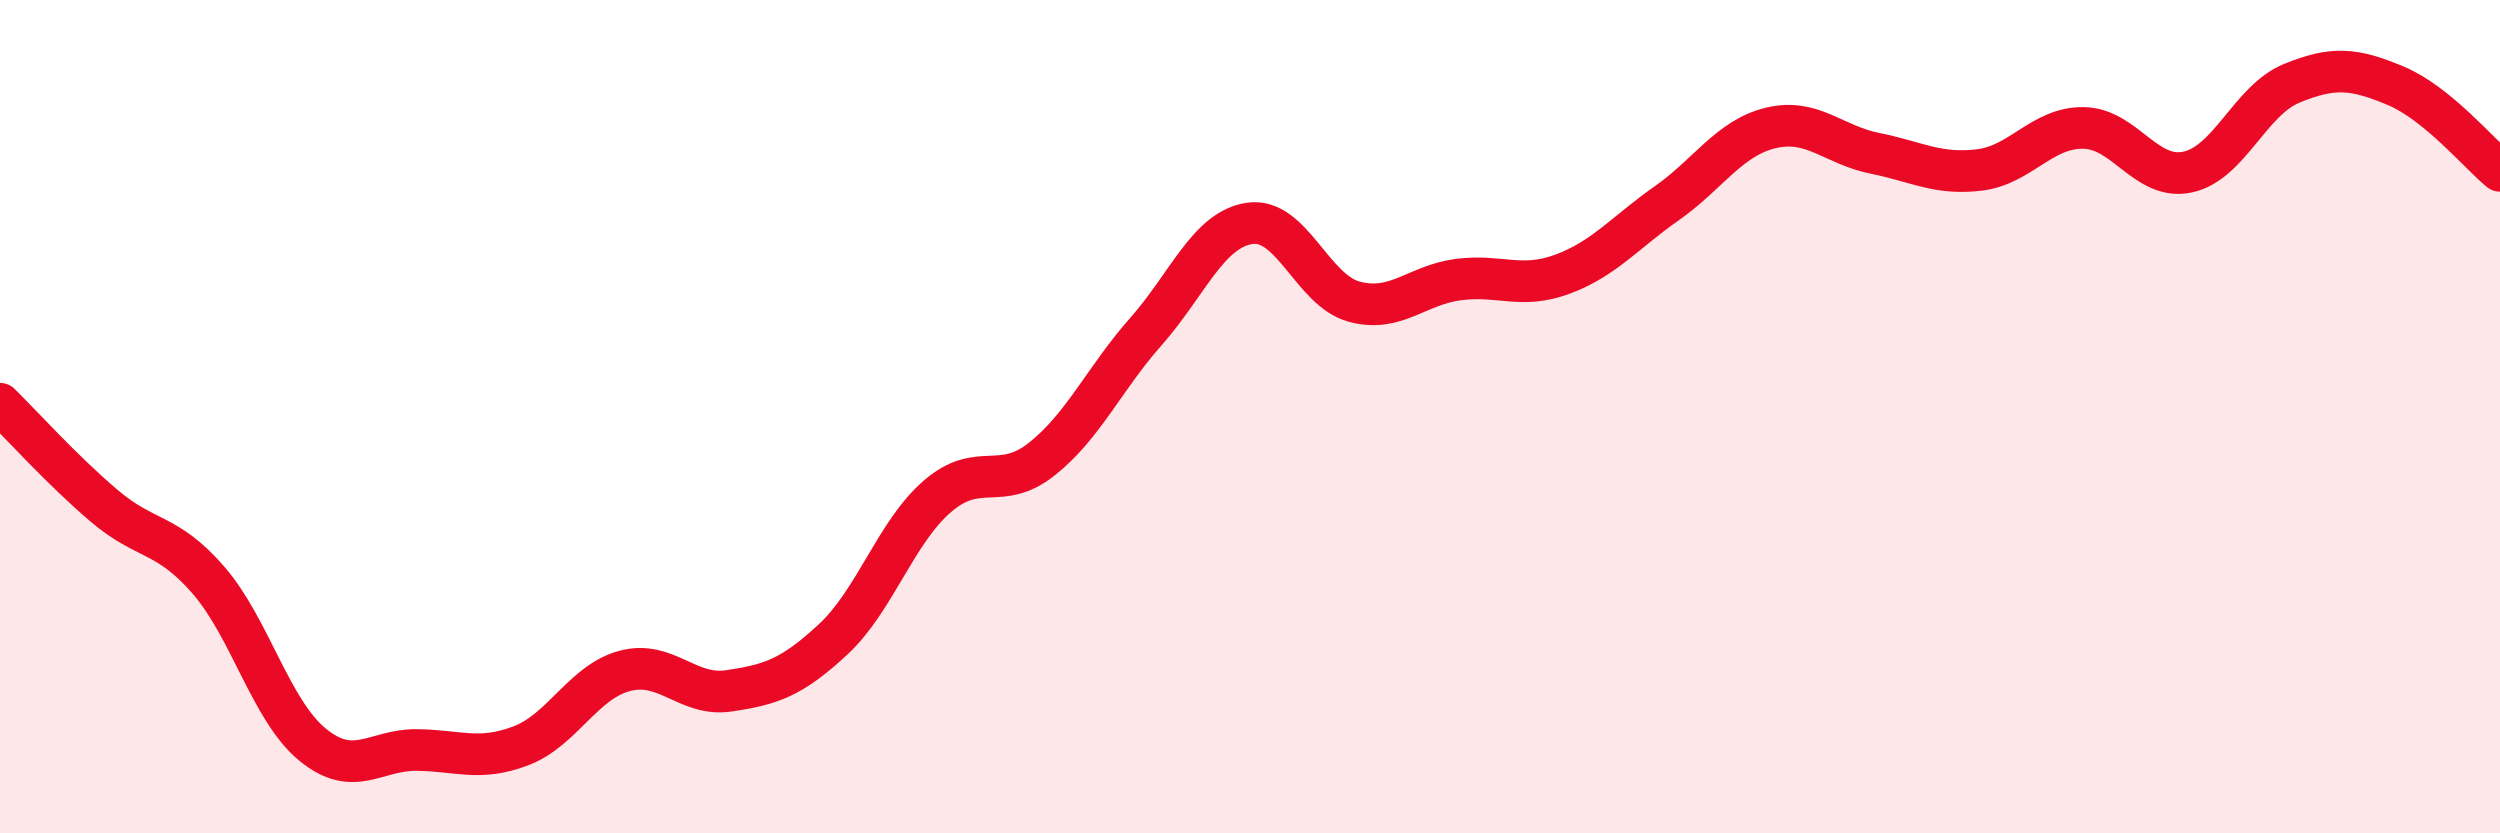 
    <svg width="60" height="20" viewBox="0 0 60 20" xmlns="http://www.w3.org/2000/svg">
      <path
        d="M 0,9.69 C 0.5,10.18 1.5,11.29 2.5,12.14 C 3.5,12.99 4,12.77 5,13.92 C 6,15.07 6.5,17.05 7.5,17.87 C 8.5,18.69 9,17.99 10,18 C 11,18.01 11.5,18.28 12.5,17.9 C 13.5,17.52 14,16.36 15,16.1 C 16,15.84 16.5,16.73 17.5,16.58 C 18.5,16.43 19,16.27 20,15.34 C 21,14.41 21.5,12.77 22.5,11.91 C 23.5,11.05 24,11.81 25,11.02 C 26,10.23 26.5,9.09 27.5,7.96 C 28.5,6.83 29,5.5 30,5.36 C 31,5.22 31.5,6.97 32.5,7.24 C 33.5,7.51 34,6.84 35,6.71 C 36,6.58 36.5,6.95 37.5,6.58 C 38.5,6.21 39,5.58 40,4.88 C 41,4.18 41.5,3.31 42.5,3.07 C 43.5,2.83 44,3.48 45,3.68 C 46,3.88 46.5,4.2 47.5,4.08 C 48.5,3.96 49,3.06 50,3.07 C 51,3.08 51.5,4.34 52.5,4.13 C 53.5,3.92 54,2.41 55,2 C 56,1.59 56.5,1.64 57.5,2.06 C 58.5,2.48 59.5,3.69 60,4.1L60 20L0 20Z"
        fill="#EB0A25"
        opacity="0.1"
        stroke-linecap="round"
        stroke-linejoin="round"
      />
      <path
        d="M 0,9.69 C 0.5,10.18 1.5,11.29 2.5,12.14 C 3.5,12.99 4,12.77 5,13.92 C 6,15.07 6.5,17.05 7.5,17.87 C 8.5,18.69 9,17.99 10,18 C 11,18.01 11.5,18.28 12.5,17.9 C 13.5,17.52 14,16.36 15,16.1 C 16,15.84 16.5,16.73 17.5,16.58 C 18.5,16.43 19,16.27 20,15.34 C 21,14.41 21.5,12.77 22.5,11.91 C 23.5,11.05 24,11.81 25,11.02 C 26,10.23 26.5,9.09 27.5,7.96 C 28.5,6.83 29,5.5 30,5.36 C 31,5.22 31.5,6.97 32.5,7.24 C 33.5,7.51 34,6.84 35,6.71 C 36,6.58 36.5,6.95 37.5,6.58 C 38.5,6.21 39,5.58 40,4.88 C 41,4.18 41.5,3.31 42.5,3.07 C 43.5,2.83 44,3.48 45,3.68 C 46,3.88 46.5,4.2 47.5,4.08 C 48.5,3.96 49,3.06 50,3.07 C 51,3.08 51.5,4.34 52.5,4.13 C 53.5,3.92 54,2.41 55,2 C 56,1.59 56.5,1.64 57.5,2.06 C 58.5,2.48 59.5,3.69 60,4.1"
        stroke="#EB0A25"
        stroke-width="1"
        fill="none"
        stroke-linecap="round"
        stroke-linejoin="round"
      />
    </svg>
  